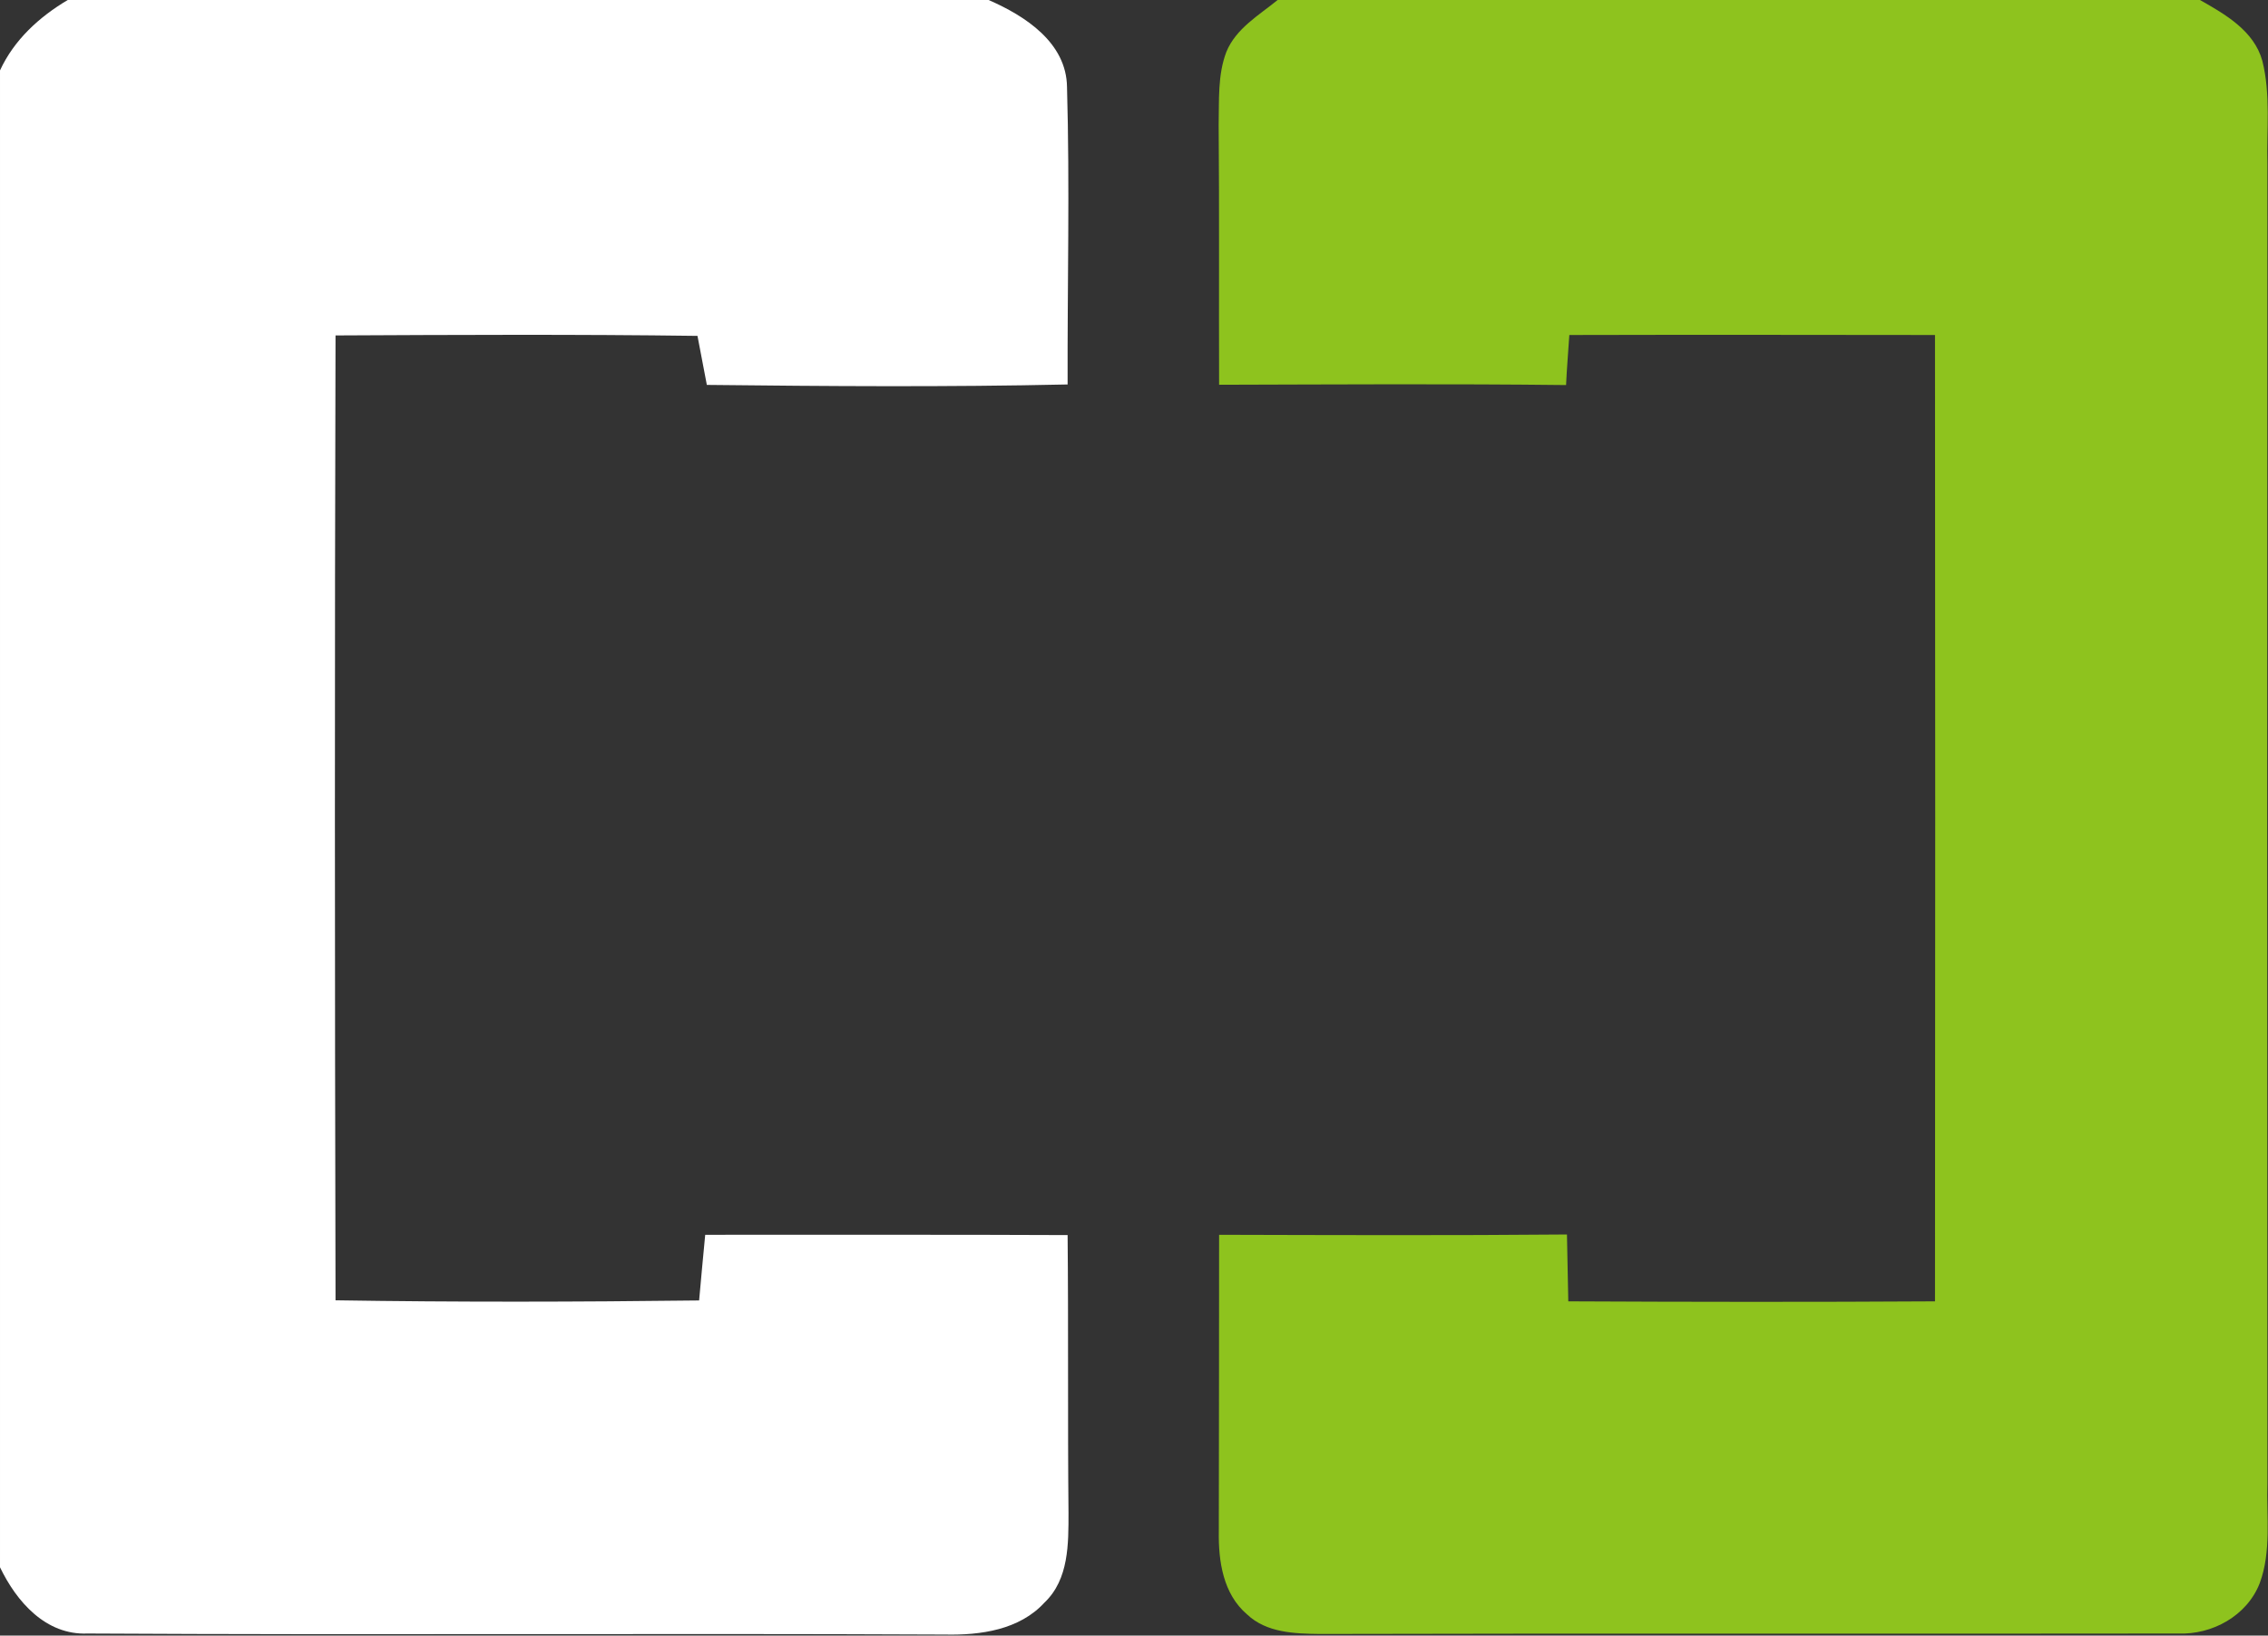 <svg version="1.2" xmlns="http://www.w3.org/2000/svg" viewBox="0 0 1527 1101" width="1527" height="1101">
	<rect x="0" y="0" width="1527" height="1101" fill="#333333" stroke="none"/>
	<title>coly_logo-b-svg</title>
	<style>
		.s0 { fill: #ffffff } 
		.s1 { fill: #8ec31e } 
	</style>
	<g id="#231815ff">
		<path id="Layer" class="s0" d="m45.6 0h620c24.6 10.7 52.5 28.7 52.8 58.7 1.9 66.7 0.2 133.4 0.4 200.1-80.9 1.8-161.9 1.2-242.9 0.3-2.1-11-4.2-22-6.3-33-81.2-1.1-162.4-0.7-243.7-0.3-0.6 216.5-0.5 433 0 649.5 81.6 1.3 163.3 1.1 244.8 0.1 1.3-14.8 2.7-29.5 4.1-44.2 81.4 0.1 162.7-0.2 244 0.2 0.6 62.3 0 124.6 0.6 186.9 0 20.8 0.3 44.8-16.1 60.4-16.9 18.5-43.2 22.1-66.9 21.6-192.5-0.9-385 0.4-577.5-0.7-28.1 1.2-47.8-21.5-58.9-44.6v-1007.6c9.5-20.6 26.4-36 45.6-47.4z"/>
	</g>
	<g id="#8ec31eff">
		<path id="Layer" class="s1" d="m860.2 0h621c17.1 9.7 36.4 20.7 42 41 5.7 22.6 2.8 46.3 3.4 69.3-0.2 296-0.2 591.9 0 888-0.7 22.4 2.8 46-5.2 67.5-8.6 21.9-31.9 34.7-54.9 33.8-192.6 0.3-385.3-0.2-577.9 0.3-17-0.2-36-0.8-49-13.2-16.1-13.7-19.3-35.8-19-55.7 0.2-66.6 0.1-133.2 0.2-199.8 78.1 0.2 156.1 0.5 234.2-0.2 0.2 15 0.7 30.1 0.9 45 82.3 0.4 164.6 0.5 246.9 0q0.3-325.3 0-650.5c-82-0.1-164.1-0.2-246.2 0-0.7 11.2-1.7 22.5-2.2 33.7-77.8-0.9-155.7-0.4-233.6-0.2-0.2-58.3 0.2-116.6-0.3-174.9 0.4-16.4-0.8-33.5 5.2-49.2 6.5-15.8 21.9-24.6 34.5-34.9z"/>
	</g>
</svg>